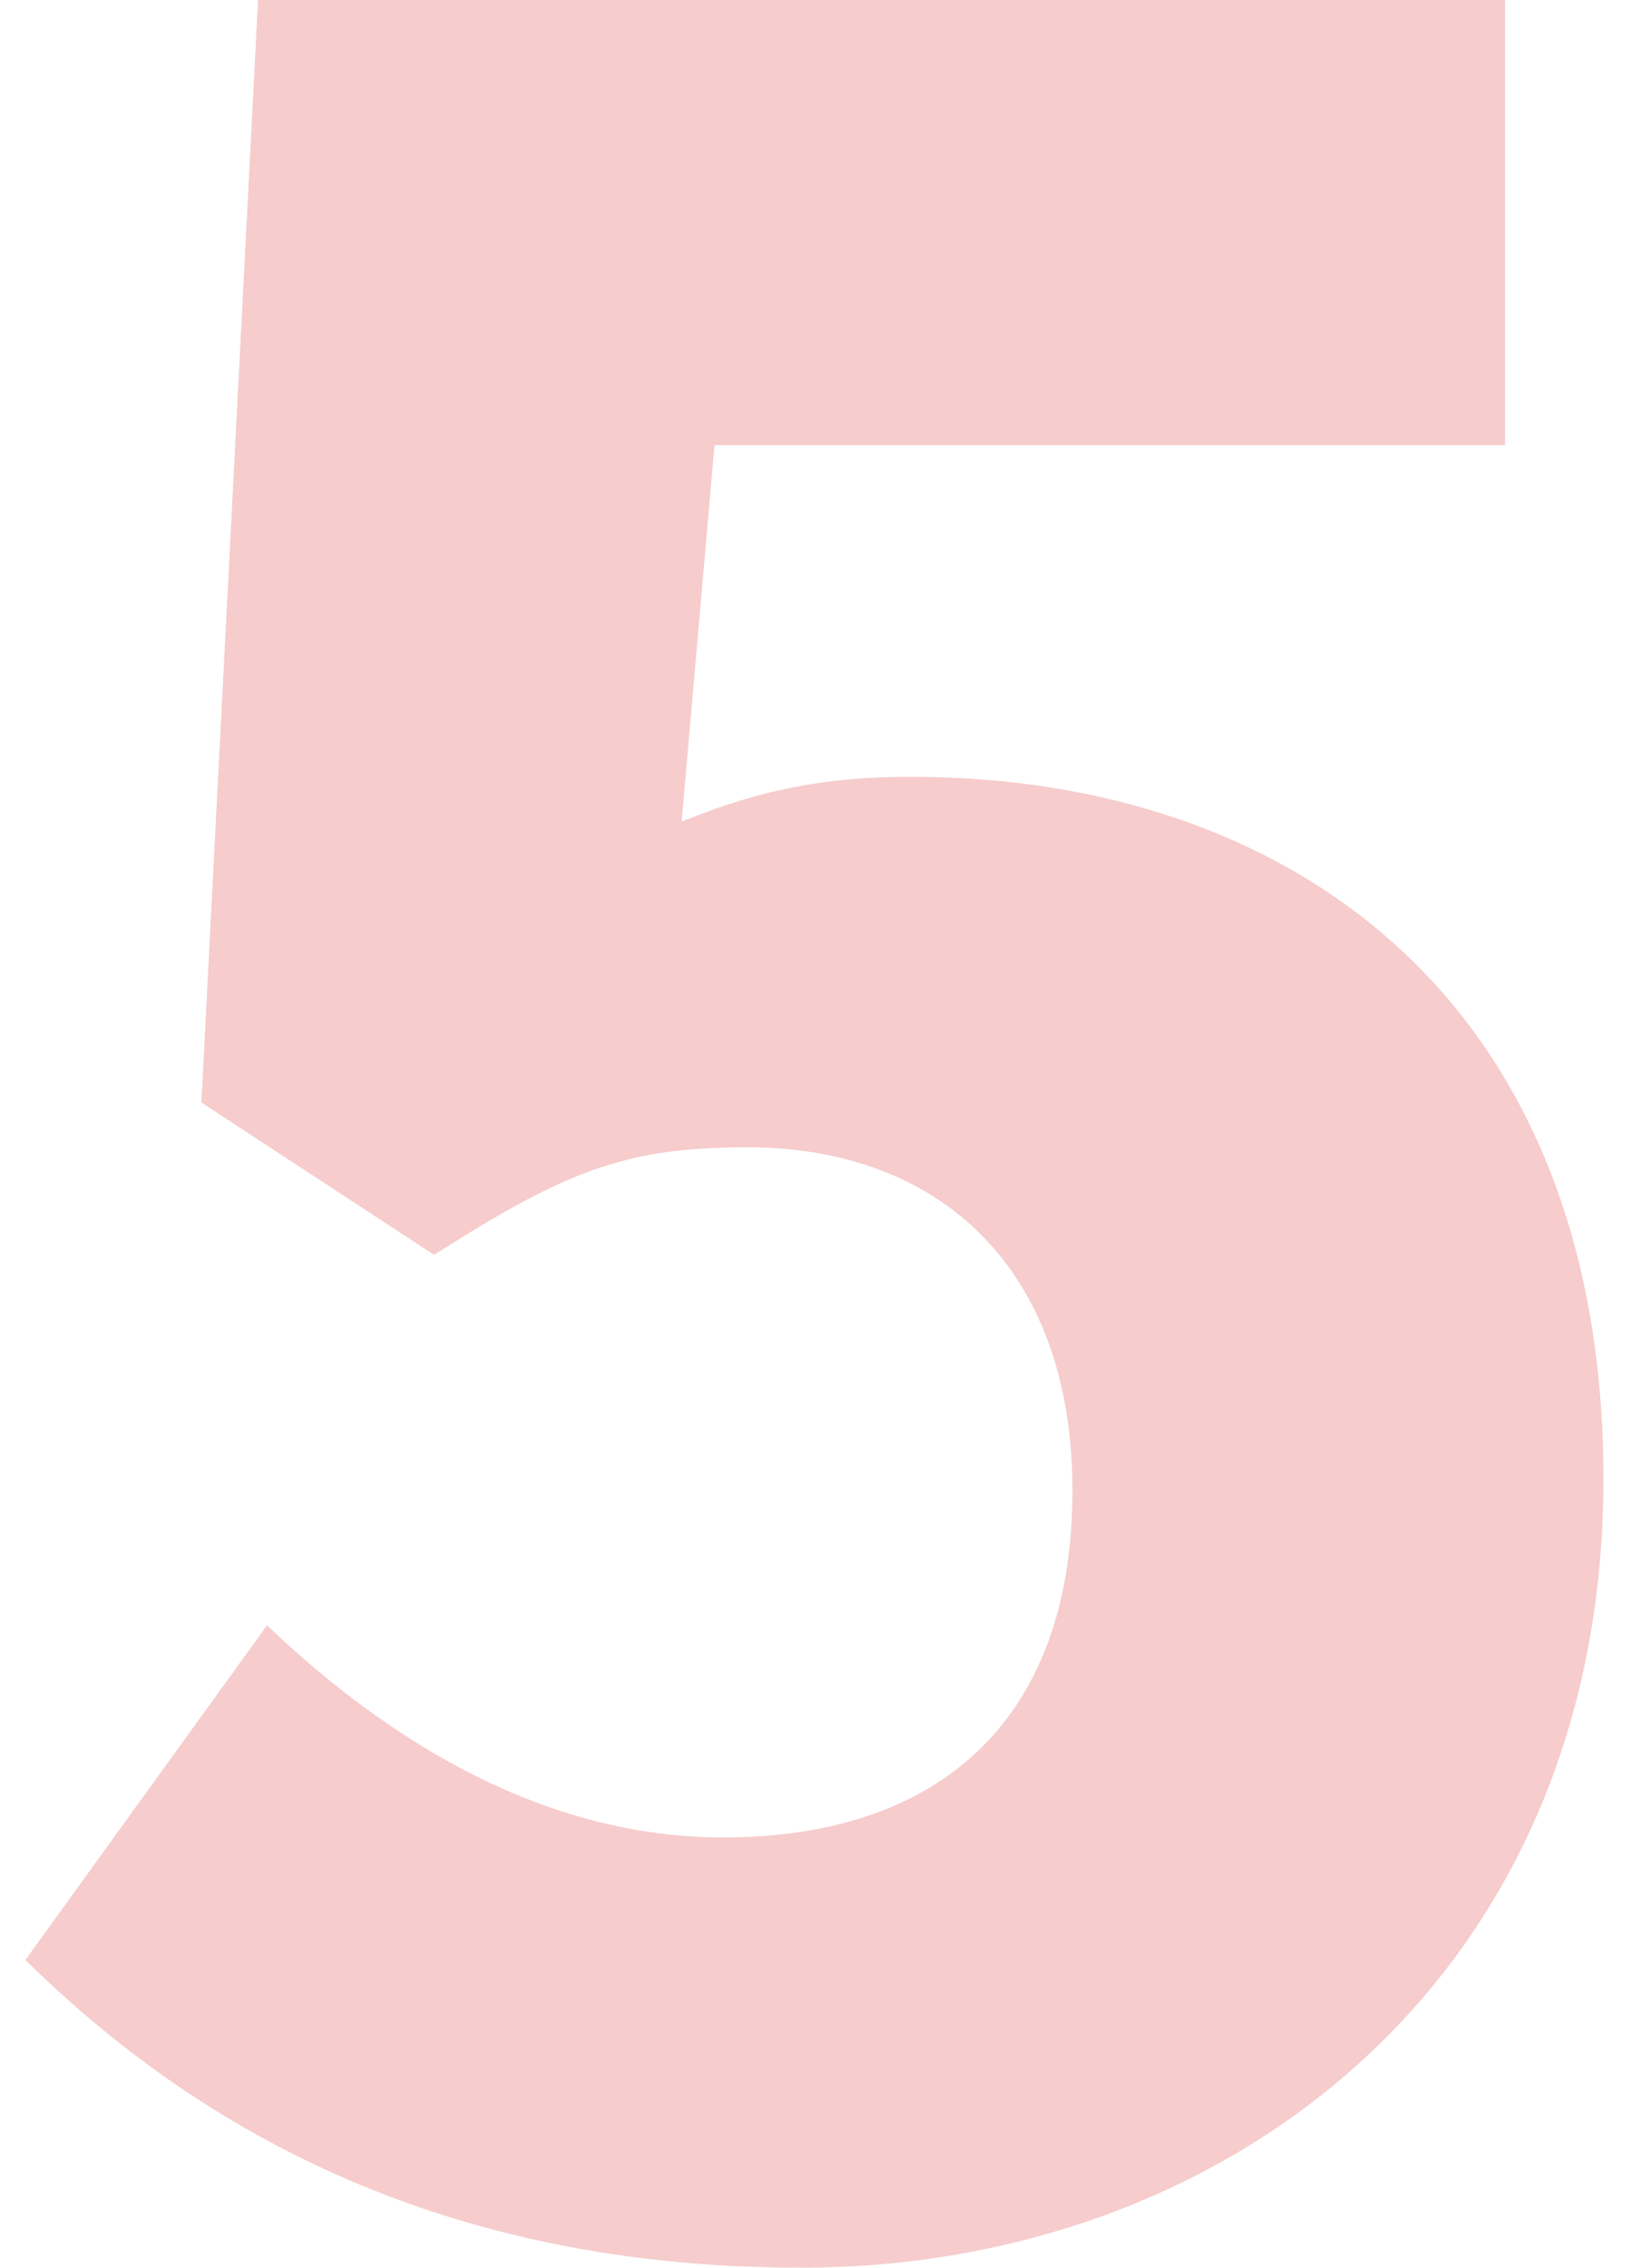 <svg width="59" height="82" fill="none" xmlns="http://www.w3.org/2000/svg"><path d="M28.975 82c15.431 0 29.028-10.48 29.028-28.522 0-17.394-11.438-25.389-25.035-25.389-3.022 0-5.396.433-8.31 1.62l1.188-13.612h28.596V0H9.335l-2.05 39.865 8.417 5.51c4.748-3.025 6.906-3.89 11.33-3.89 6.907 0 11.763 4.322 11.763 12.425 0 8.319-4.856 12.532-12.626 12.532-6.367 0-11.978-3.349-16.51-7.67l-8.741 12.1c6.367 6.266 15.216 11.127 28.057 11.127z" fill="#F6CCCC"/></svg>